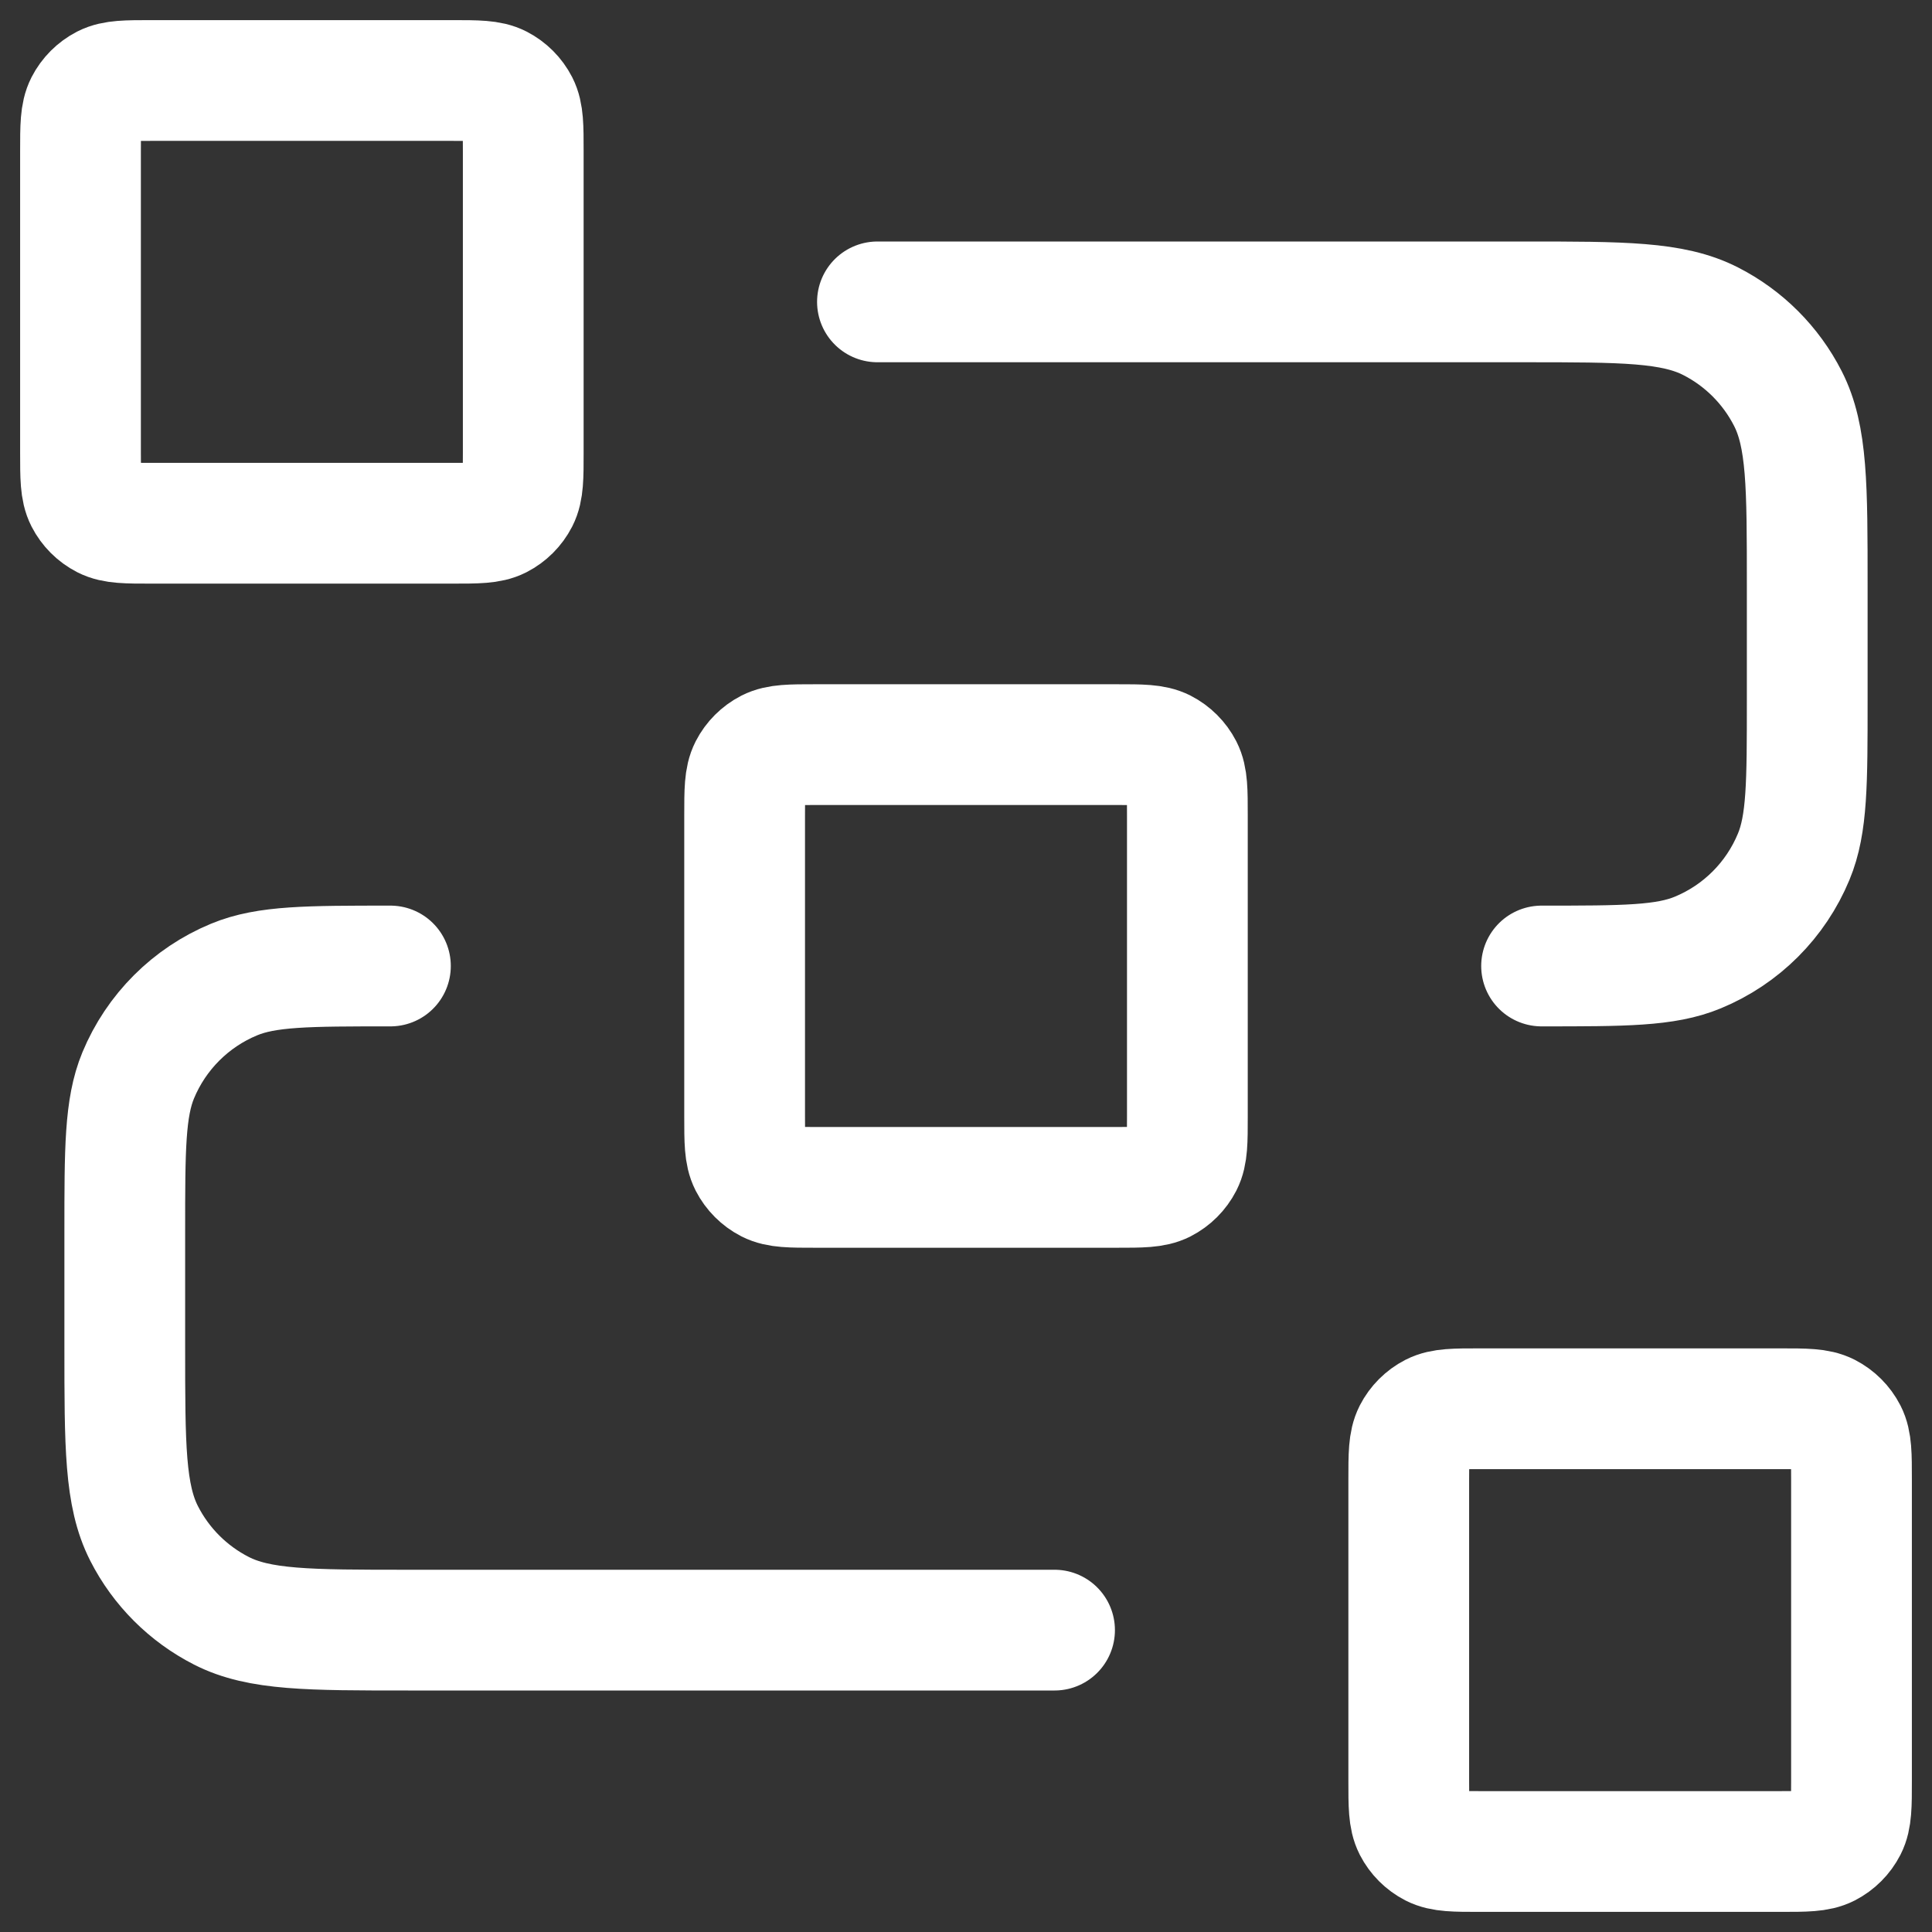 <svg width="24" height="24" viewBox="0 0 24 24" fill="none" xmlns="http://www.w3.org/2000/svg">
<rect x="0" y="0" width="24" height="24" fill="#333333" stroke="none"/>
<g clip-path="url(#clip0_11277_8965)">
<path d="M10.9 3.75H18.93C20.162 3.75 20.778 3.75 21.249 3.99C21.663 4.201 21.999 4.537 22.21 4.951C22.45 5.422 22.45 6.038 22.45 7.27V8.7C22.45 9.725 22.45 10.238 22.282 10.642C22.059 11.181 21.631 11.609 21.092 11.832C20.688 12 20.175 12 19.15 12M13.1 20.25H5.07C3.838 20.25 3.222 20.25 2.751 20.01C2.337 19.799 2.001 19.463 1.79 19.049C1.55 18.578 1.55 17.962 1.55 16.73V15.3C1.55 14.275 1.55 13.762 1.717 13.358C1.941 12.819 2.369 12.391 2.908 12.168C3.312 12 3.825 12 4.85 12M10.13 14.75H13.87C14.178 14.75 14.332 14.75 14.45 14.69C14.553 14.637 14.637 14.553 14.69 14.45C14.75 14.332 14.75 14.178 14.75 13.87V10.13C14.75 9.822 14.75 9.668 14.69 9.55C14.637 9.447 14.553 9.363 14.45 9.31C14.332 9.25 14.178 9.25 13.87 9.25H10.13C9.822 9.25 9.668 9.25 9.55 9.31C9.447 9.363 9.363 9.447 9.31 9.55C9.25 9.668 9.25 9.822 9.25 10.13V13.87C9.25 14.178 9.25 14.332 9.31 14.45C9.363 14.553 9.447 14.637 9.55 14.69C9.668 14.75 9.822 14.75 10.13 14.75ZM18.38 23H22.12C22.428 23 22.582 23 22.7 22.94C22.803 22.887 22.887 22.803 22.94 22.7C23 22.582 23 22.428 23 22.12V18.38C23 18.072 23 17.918 22.94 17.8C22.887 17.697 22.803 17.613 22.7 17.56C22.582 17.5 22.428 17.5 22.12 17.5H18.38C18.072 17.5 17.918 17.5 17.8 17.56C17.697 17.613 17.613 17.697 17.56 17.8C17.5 17.918 17.5 18.072 17.5 18.38V22.12C17.5 22.428 17.5 22.582 17.56 22.7C17.613 22.803 17.697 22.887 17.8 22.94C17.918 23 18.072 23 18.38 23ZM1.88 6.5H5.62C5.928 6.5 6.082 6.5 6.2 6.44C6.303 6.387 6.387 6.303 6.44 6.2C6.5 6.082 6.5 5.928 6.5 5.62V1.88C6.5 1.572 6.5 1.418 6.44 1.3C6.387 1.197 6.303 1.113 6.2 1.06C6.082 1 5.928 1 5.62 1H1.88C1.572 1 1.418 1 1.3 1.06C1.197 1.113 1.113 1.197 1.06 1.3C1 1.418 1 1.572 1 1.88V5.62C1 5.928 1 6.082 1.06 6.2C1.113 6.303 1.197 6.387 1.3 6.44C1.418 6.5 1.572 6.5 1.88 6.5Z" stroke="white" stroke-width="1.5" stroke-linecap="round" stroke-linejoin="round"/>
</g>
<defs>
<clipPath id="clip0_11277_8965">
<rect width="24" height="24" fill="white"/>
</clipPath>
</defs>
</svg>
